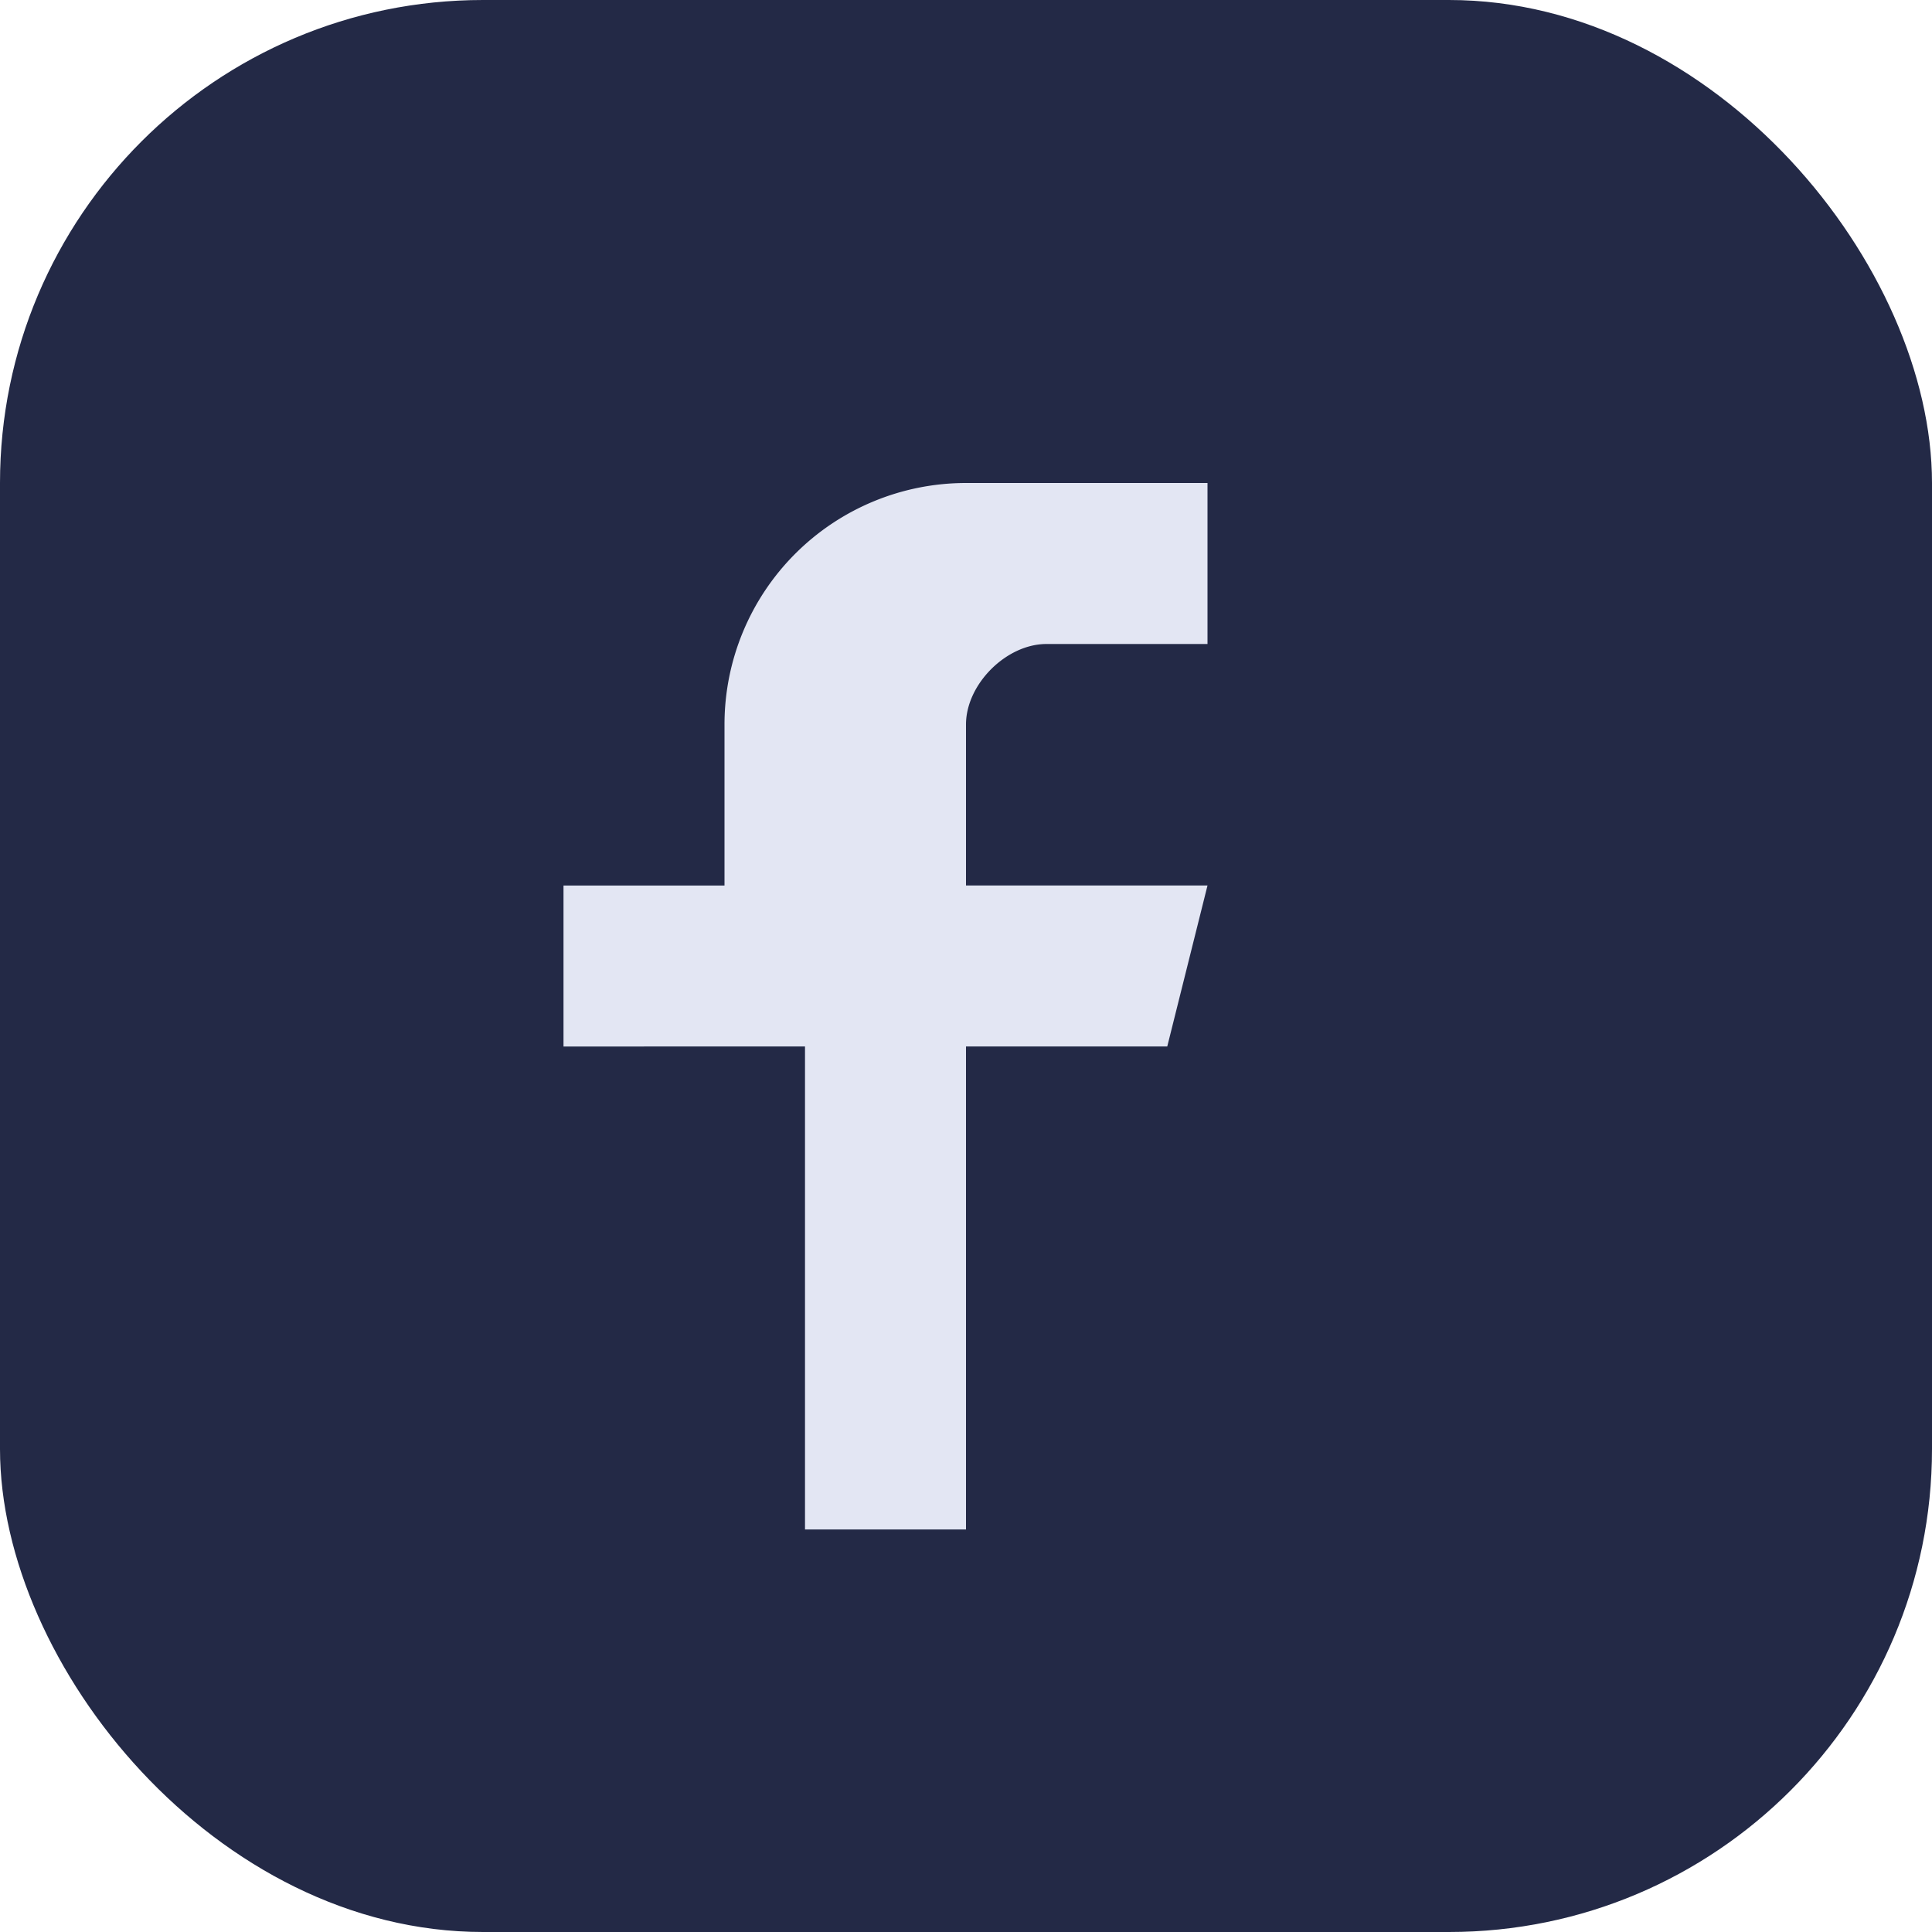 <?xml version="1.0" encoding="UTF-8"?>
<svg xmlns="http://www.w3.org/2000/svg" width="24" height="24" viewBox="0 0 24 24"><rect width="24" height="24" rx="6" fill="#232946"/><path d="M15 8h-2c-.5 0-1 .5-1 1v2h3l-.5 2h-2.5v6h-2v-6H7v-2h2V9a3 3 0 013-3h3v2z" fill="#E3E6F3"/></svg>